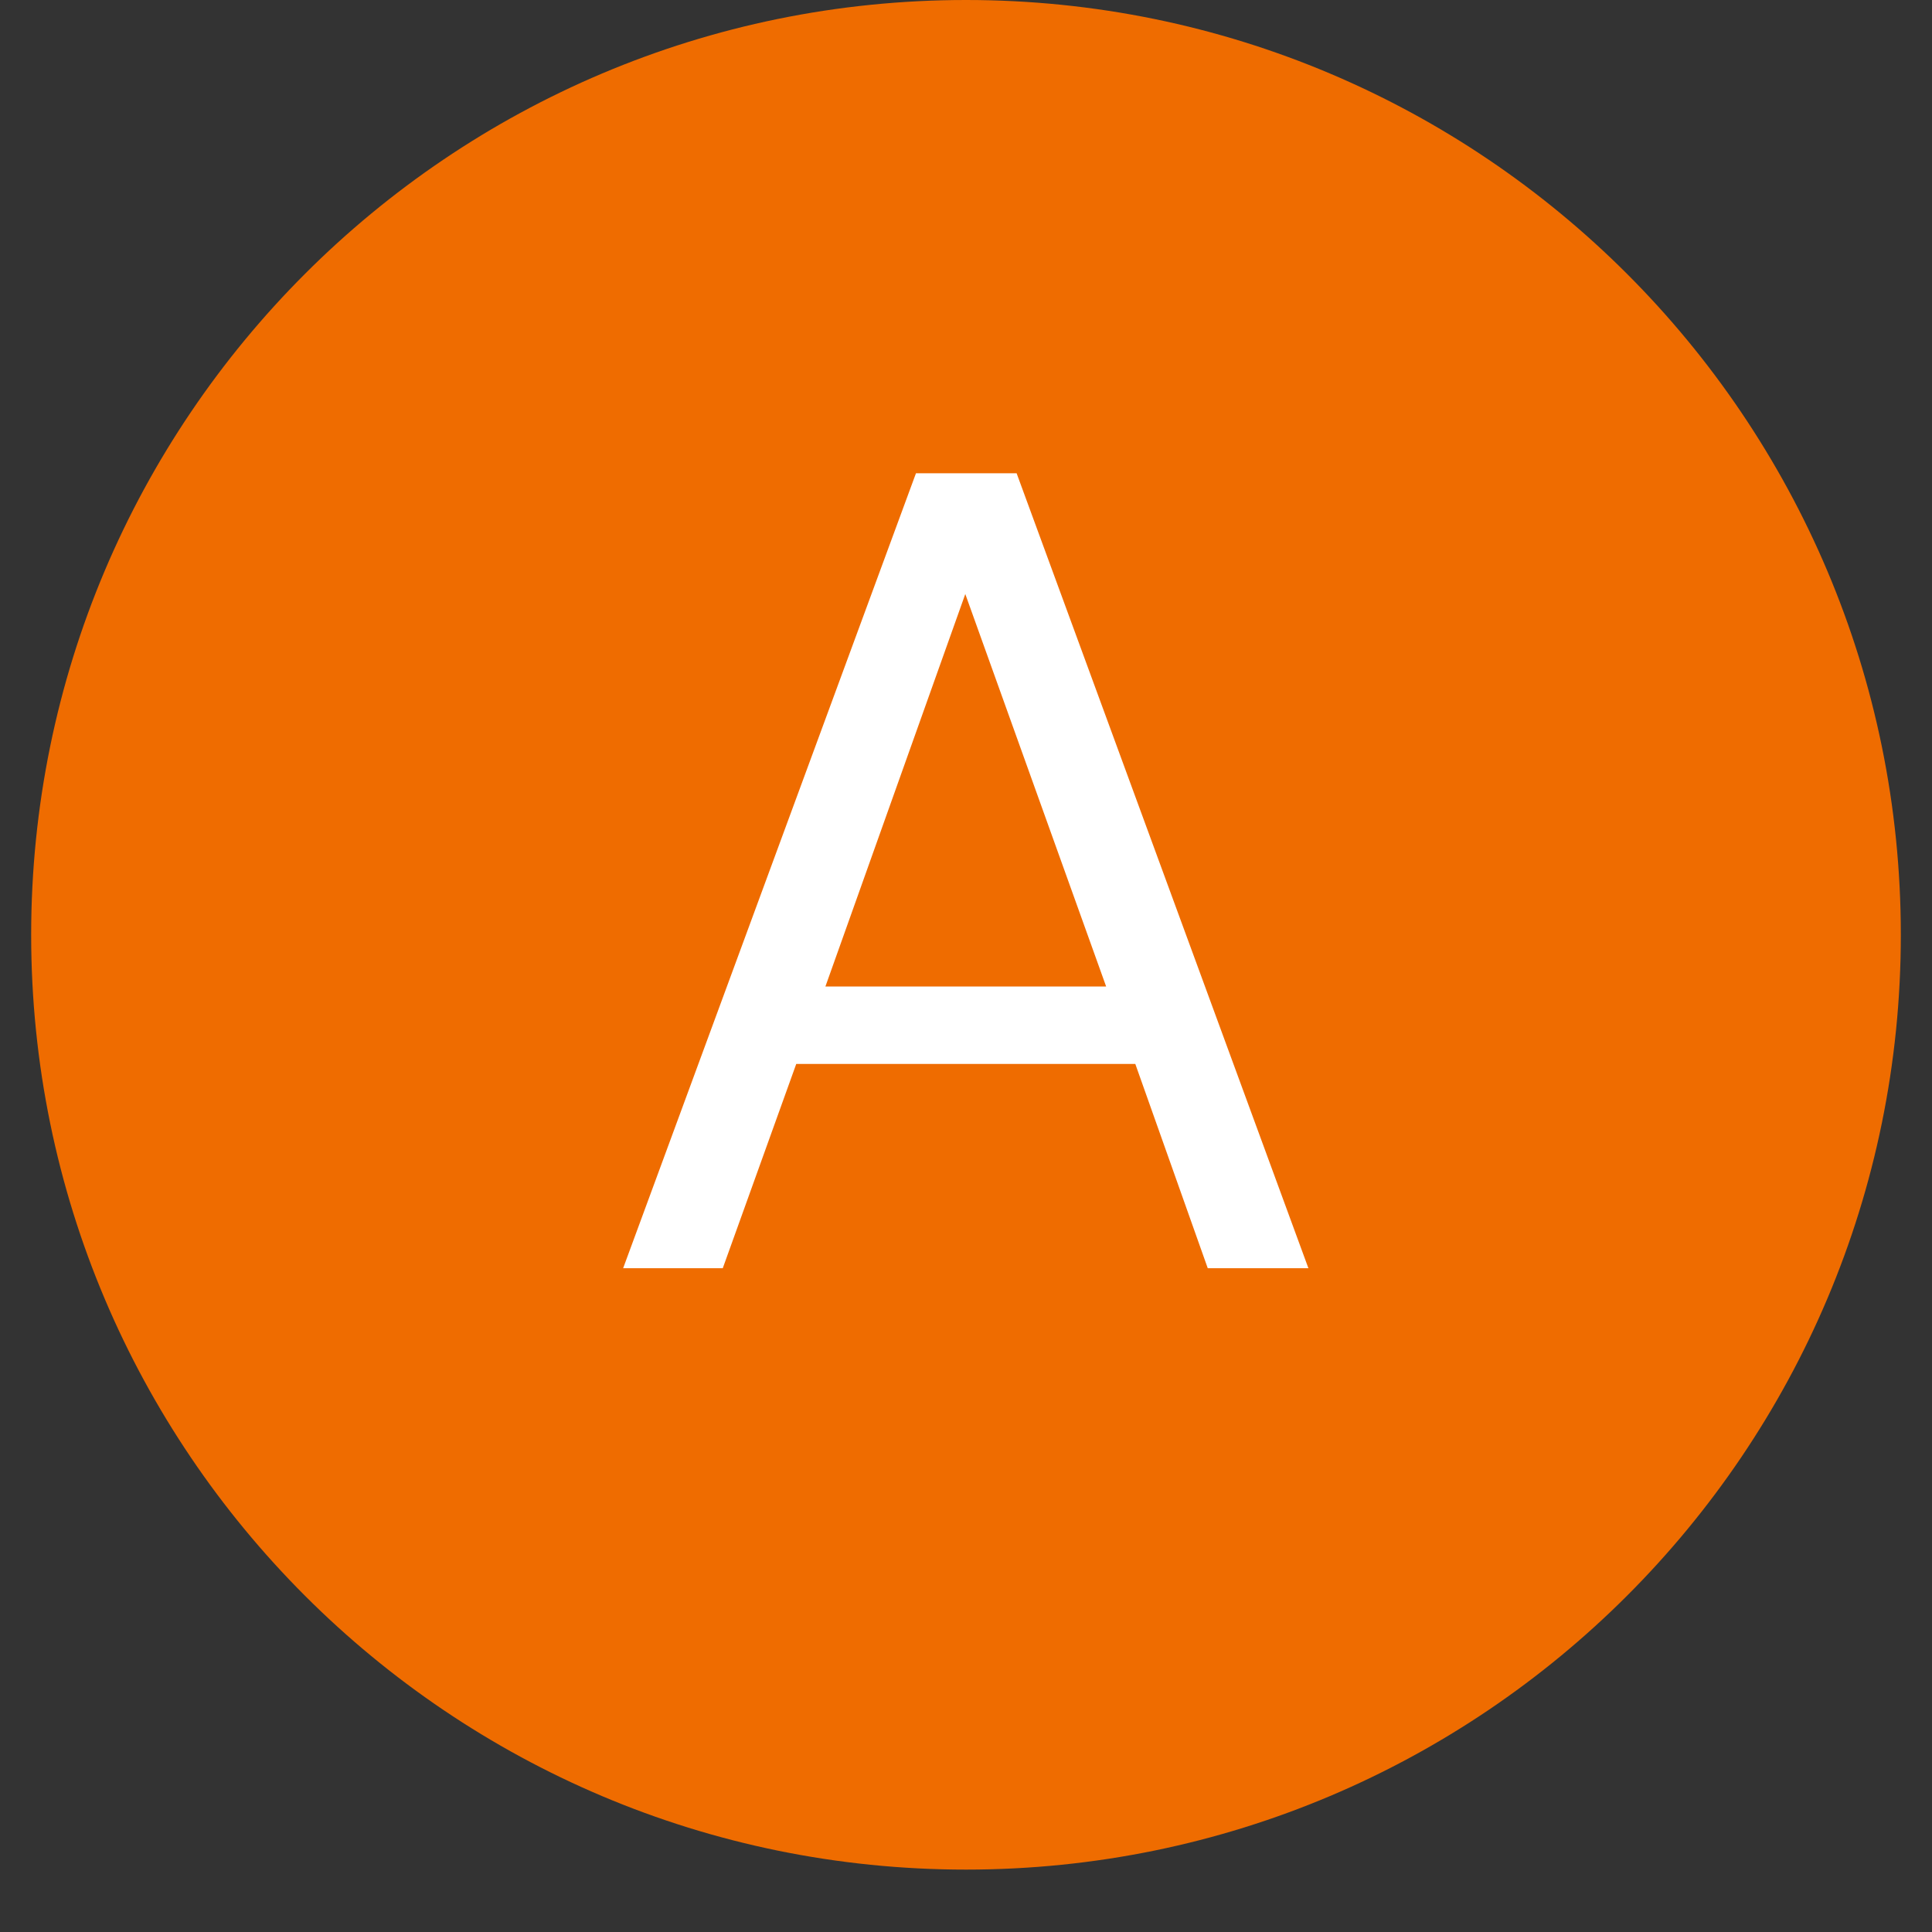 <svg xmlns="http://www.w3.org/2000/svg" xmlns:xlink="http://www.w3.org/1999/xlink" width="40" zoomAndPan="magnify" viewBox="0 0 30 30" height="40" preserveAspectRatio="xMidYMid meet" version="1.0"><rect x="0" y="0" width="30" height="30" fill="#333333" stroke="none"/><defs><g/><clipPath id="b403a489dd"><path d="M 0.484 0 L 29.516 0 L 29.516 29.031 L 0.484 29.031 Z M 0.484 0 " clip-rule="nonzero"/></clipPath><clipPath id="282739df11"><path d="M 15 0 C 6.984 0 0.484 6.5 0.484 14.516 C 0.484 22.531 6.984 29.031 15 29.031 C 23.016 29.031 29.516 22.531 29.516 14.516 C 29.516 6.5 23.016 0 15 0 Z M 15 0 " clip-rule="nonzero"/></clipPath></defs><g clip-path="url(#b403a489dd)"><g clip-path="url(#282739df11)"><path fill="#ef6c00" d="M 0.484 0 L 29.516 0 L 29.516 29.031 L 0.484 29.031 Z M 0.484 0 " fill-opacity="1" fill-rule="nonzero"/></g></g><g fill="#ffffff" fill-opacity="1"><g transform="translate(9.145, 19.693)"><g><path d="M 0.531 0 L 5.078 -12.344 L 6.641 -12.344 L 11.172 0 L 9.609 0 L 8.484 -3.172 L 3.219 -3.172 L 2.078 0 Z M 3.672 -4.375 L 8.031 -4.375 L 5.844 -10.469 Z M 3.672 -4.375 "/></g></g></g></svg>